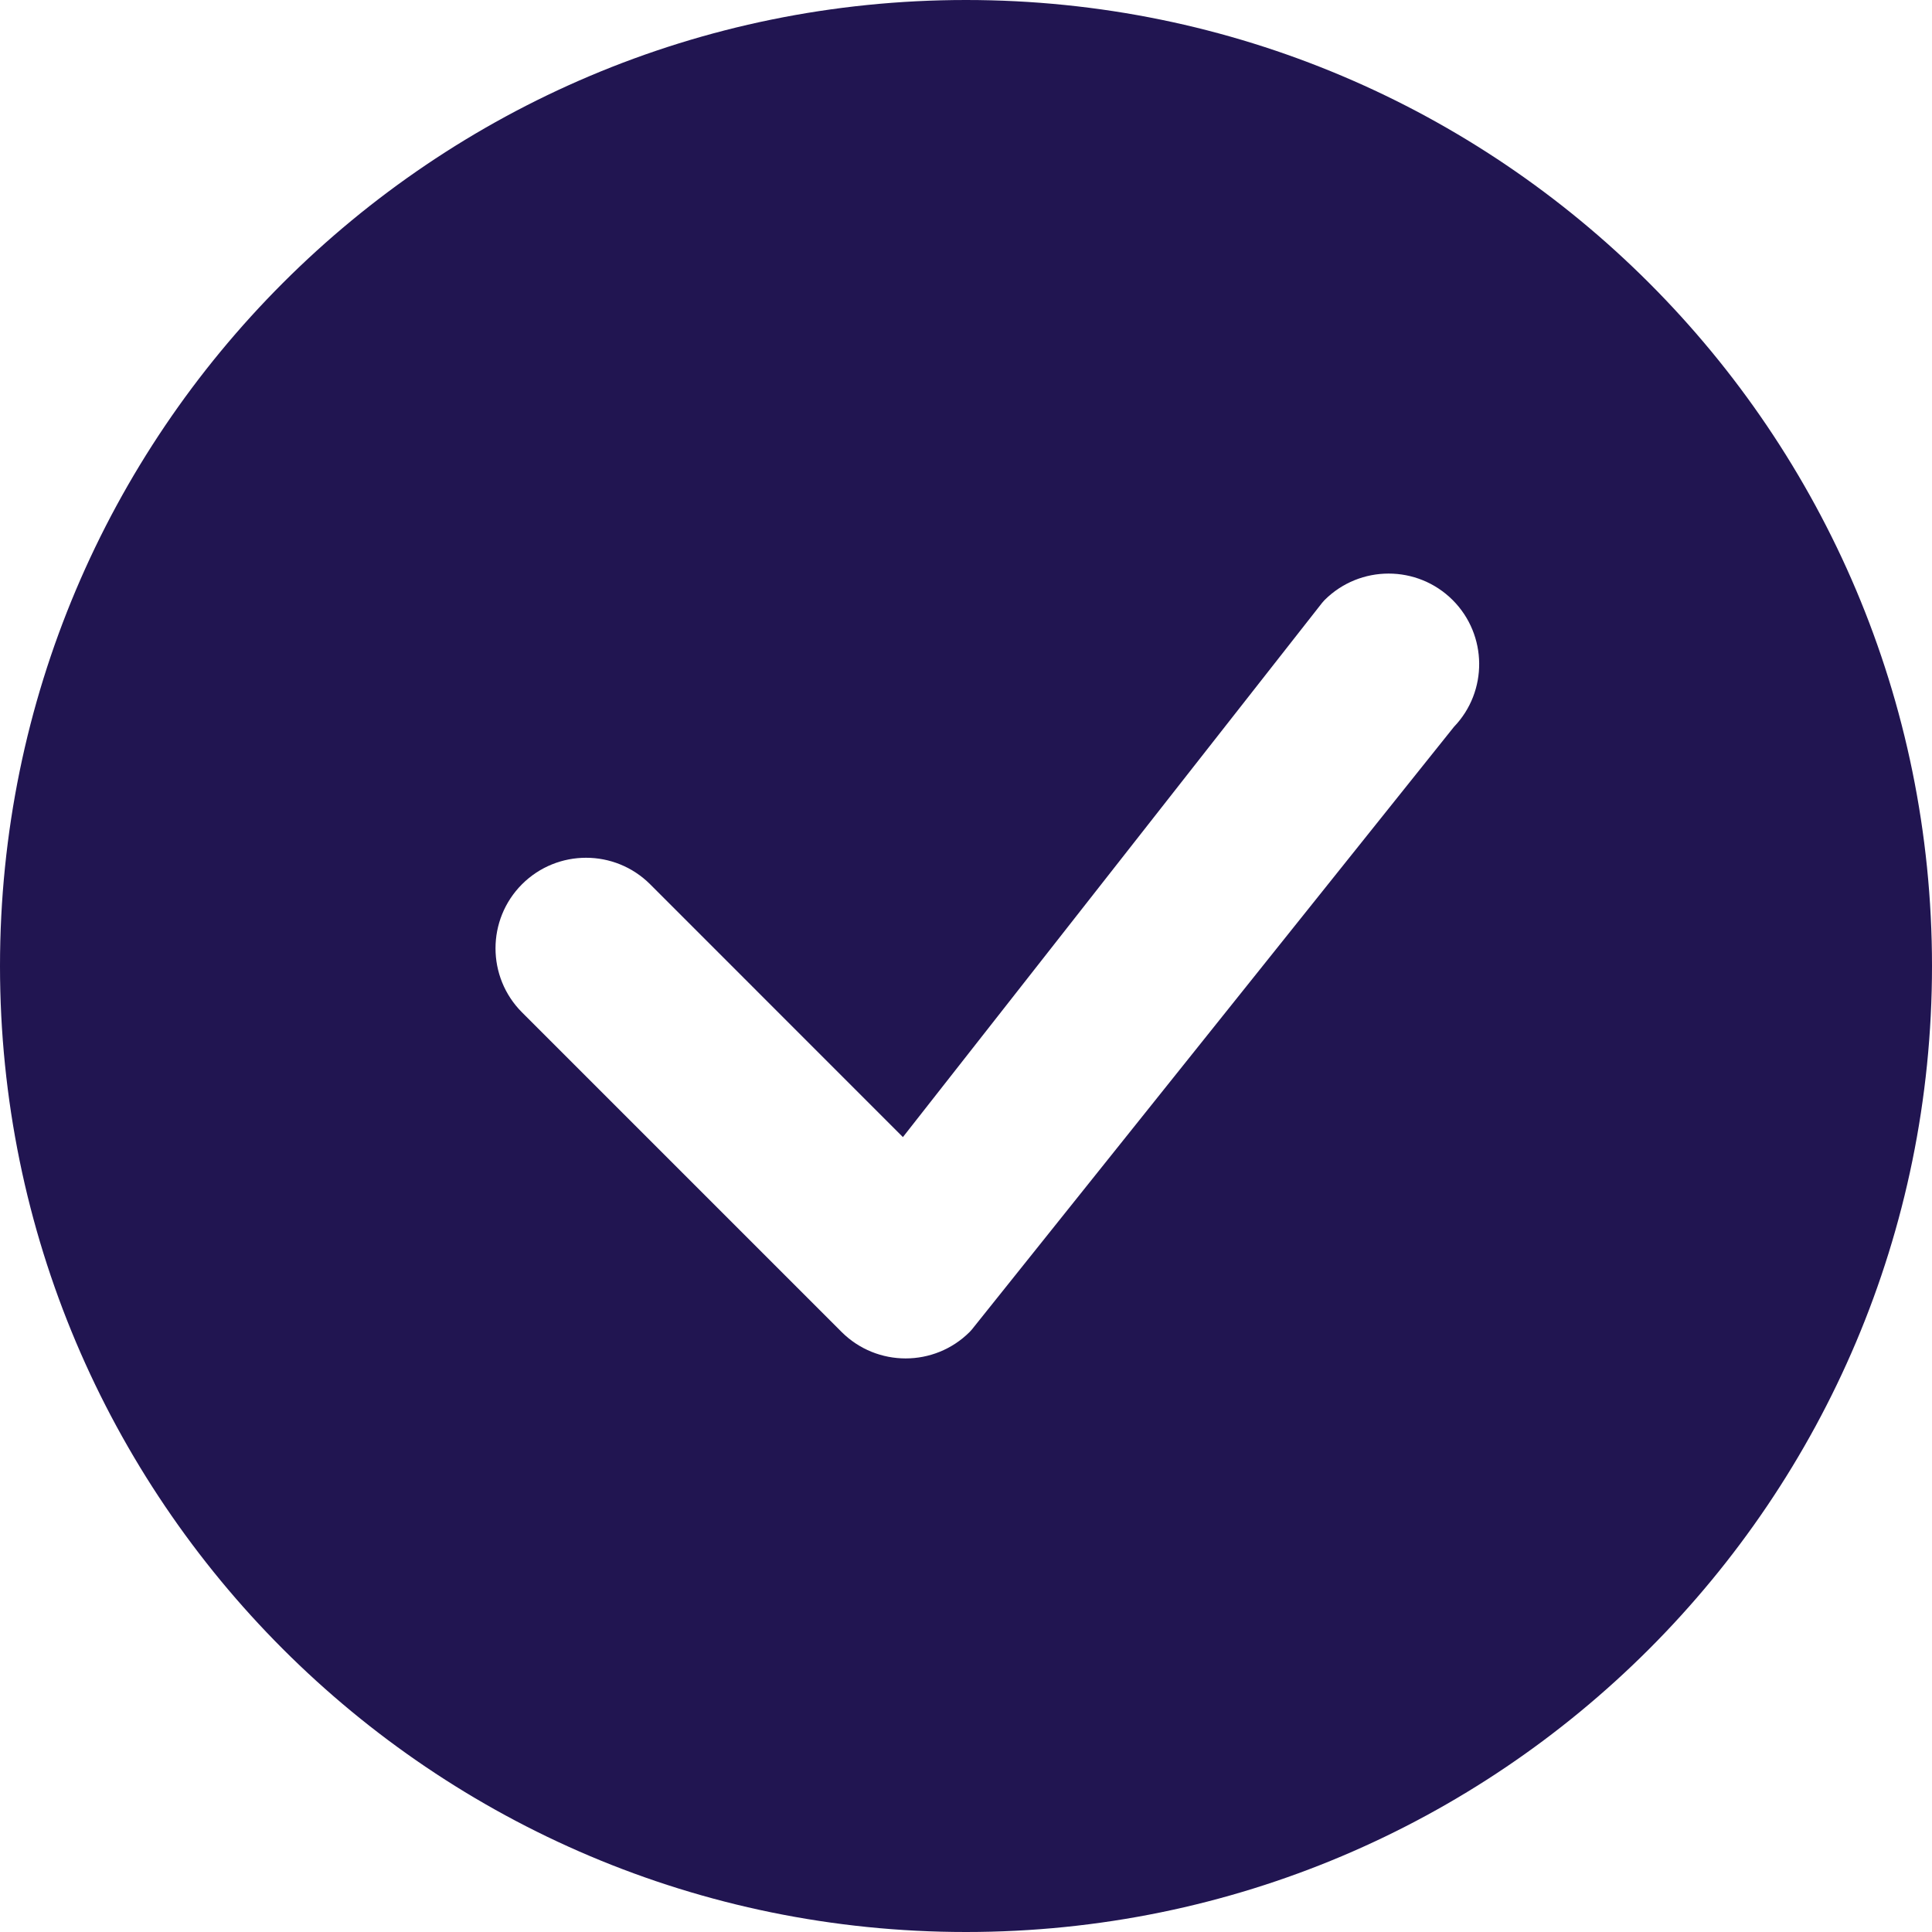 <svg width="32" height="32" viewBox="0 0 32 32" fill="none" xmlns="http://www.w3.org/2000/svg">
<path id="Subtract" d="M32 16C32 24.837 24.837 32 16 32C7.163 32 0 24.837 0 16C0 7.163 7.163 0 16 0C24.837 0 32 7.163 32 16ZM24.061 9.939C23.475 9.354 22.525 9.354 21.939 9.939C21.925 9.953 21.912 9.968 21.899 9.984L14.955 18.834L10.768 14.646C10.182 14.061 9.232 14.061 8.646 14.646C8.061 15.232 8.061 16.182 8.646 16.768L13.939 22.061C14.525 22.646 15.475 22.646 16.061 22.061C16.074 22.048 16.086 22.034 16.098 22.02L24.082 12.039C24.646 11.452 24.639 10.518 24.061 9.939Z" fill="#211551"/>
</svg>
